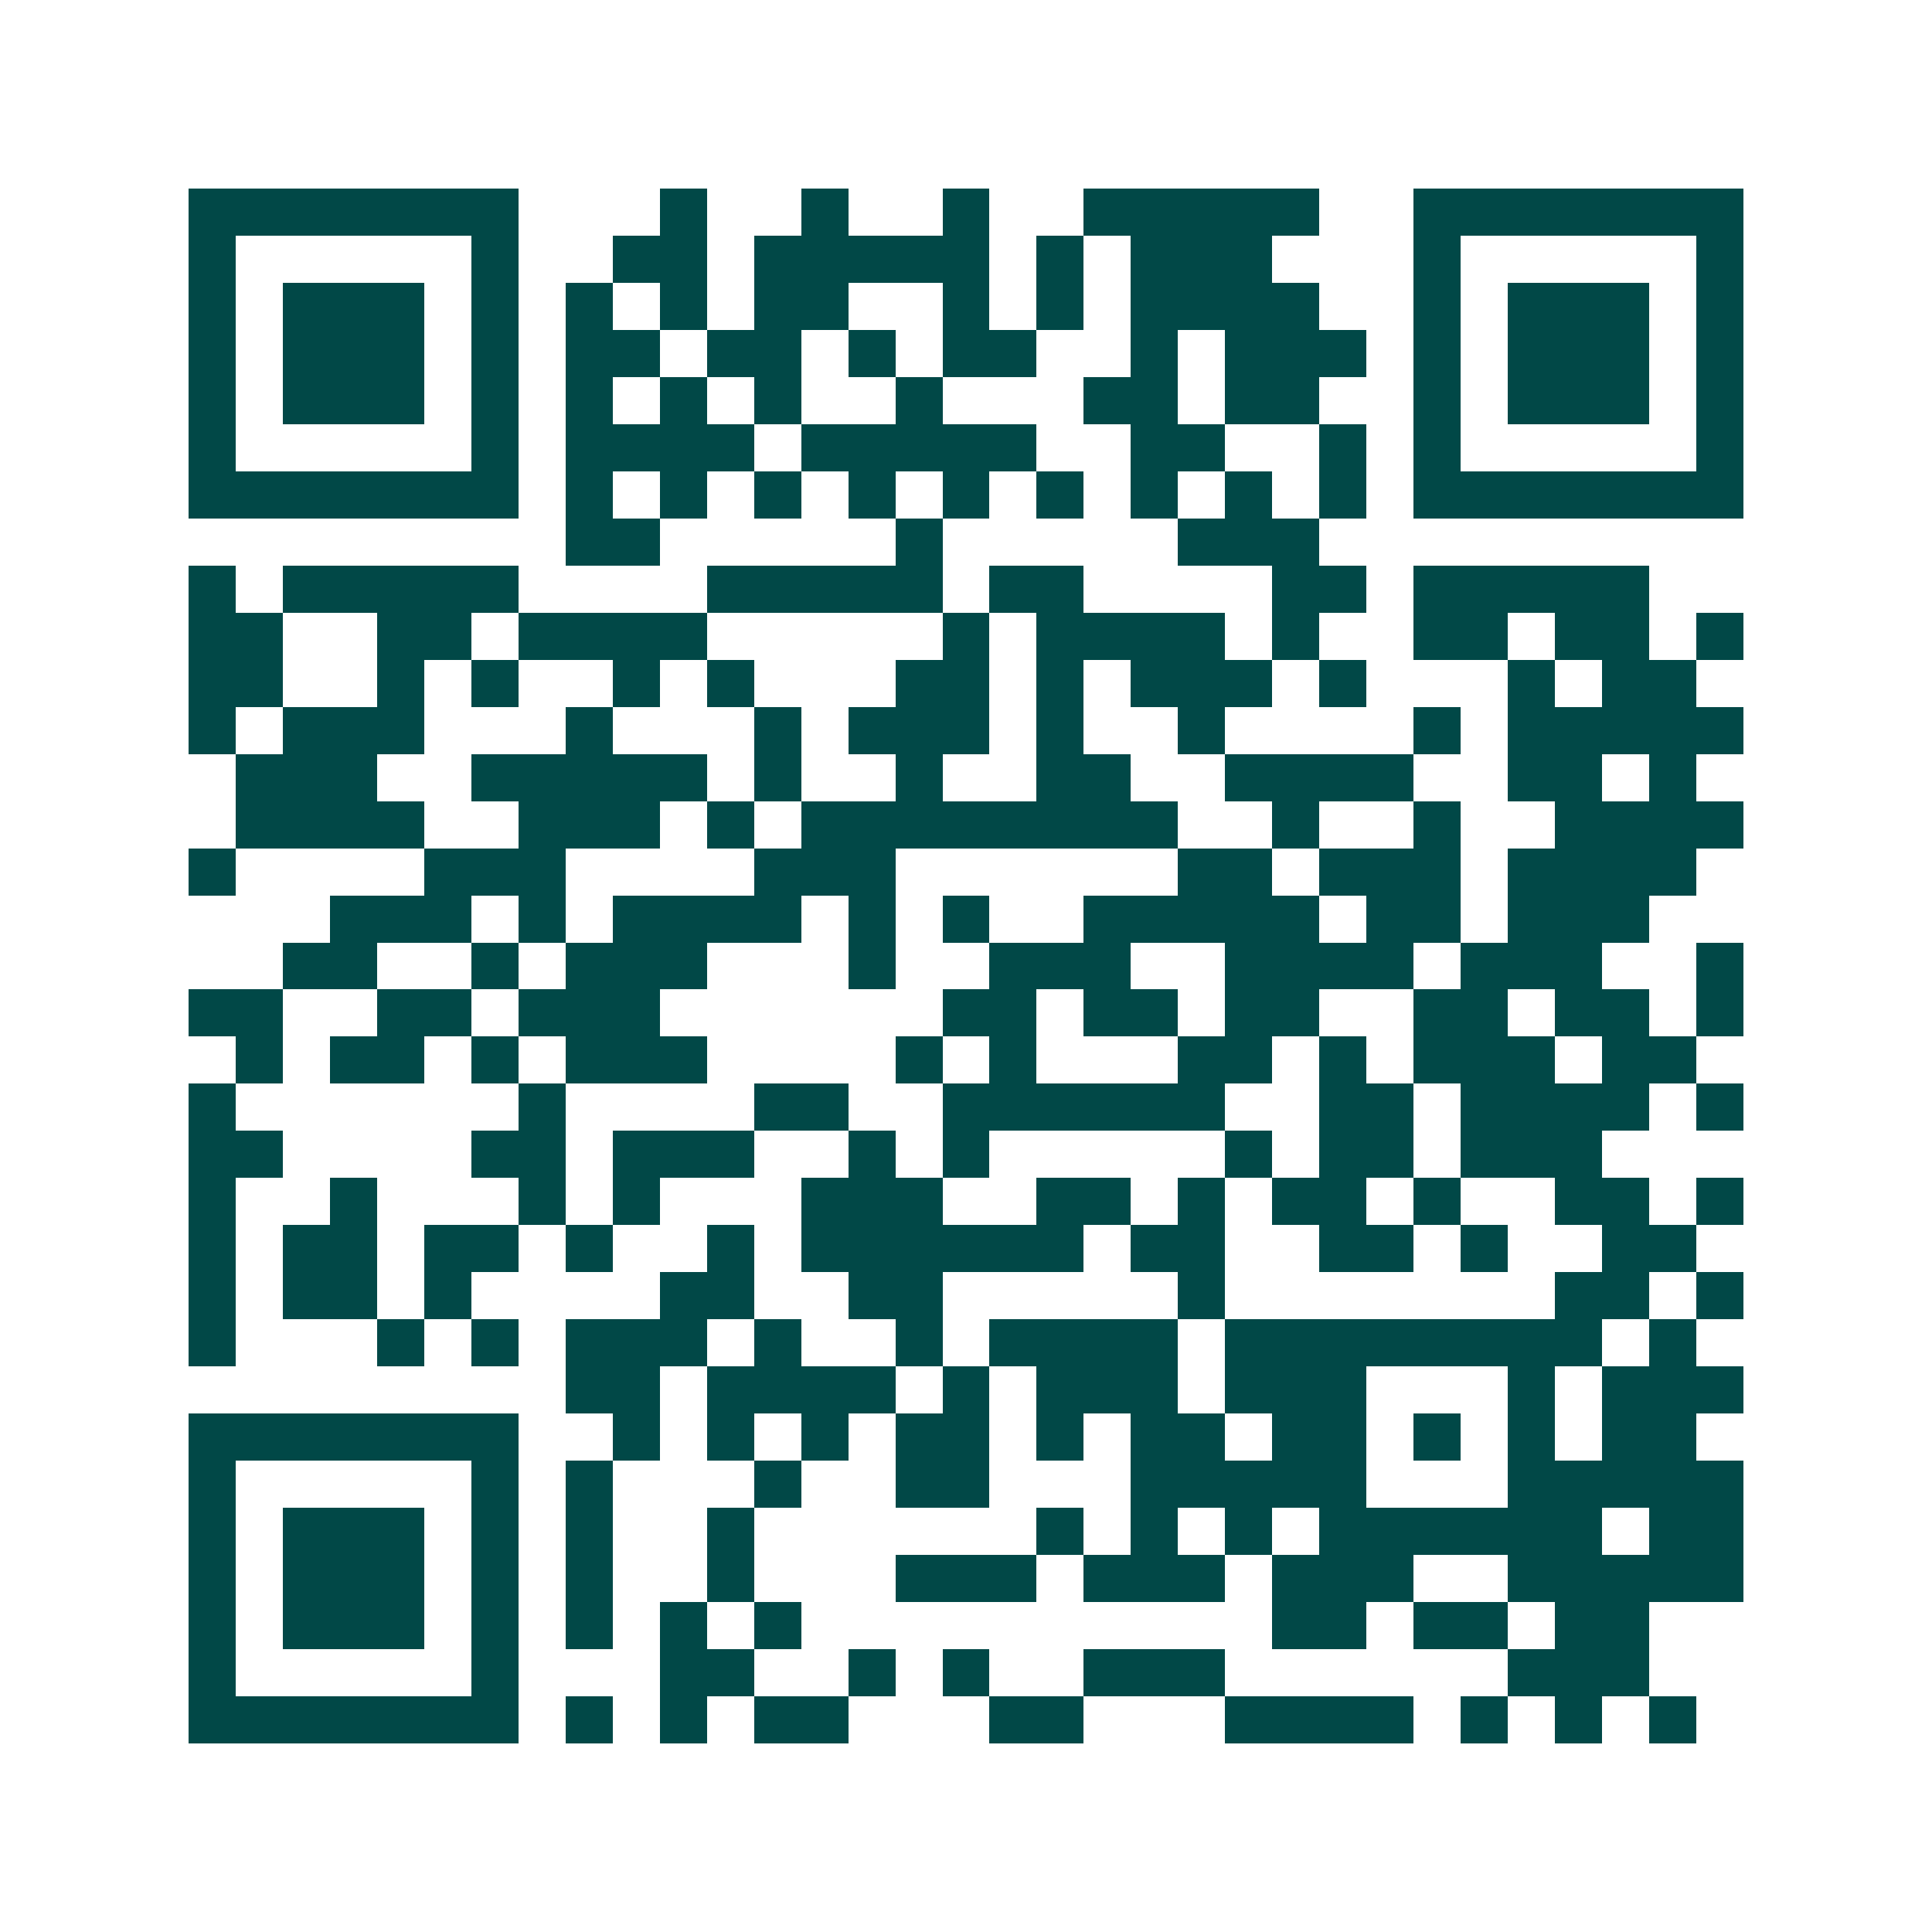 <svg xmlns="http://www.w3.org/2000/svg" width="200" height="200" viewBox="0 0 41 41" shape-rendering="crispEdges"><path fill="#ffffff" d="M0 0h41v41H0z"/><path stroke="#014847" d="M4 4.5h7m3 0h1m2 0h1m2 0h1m2 0h5m2 0h7M4 5.5h1m5 0h1m2 0h2m1 0h5m1 0h1m1 0h3m3 0h1m5 0h1M4 6.5h1m1 0h3m1 0h1m1 0h1m1 0h1m1 0h2m2 0h1m1 0h1m1 0h4m2 0h1m1 0h3m1 0h1M4 7.5h1m1 0h3m1 0h1m1 0h2m1 0h2m1 0h1m1 0h2m2 0h1m1 0h3m1 0h1m1 0h3m1 0h1M4 8.5h1m1 0h3m1 0h1m1 0h1m1 0h1m1 0h1m2 0h1m3 0h2m1 0h2m2 0h1m1 0h3m1 0h1M4 9.5h1m5 0h1m1 0h4m1 0h5m2 0h2m2 0h1m1 0h1m5 0h1M4 10.5h7m1 0h1m1 0h1m1 0h1m1 0h1m1 0h1m1 0h1m1 0h1m1 0h1m1 0h1m1 0h7M12 11.5h2m5 0h1m5 0h3M4 12.5h1m1 0h5m4 0h5m1 0h2m4 0h2m1 0h5M4 13.5h2m2 0h2m1 0h4m5 0h1m1 0h4m1 0h1m2 0h2m1 0h2m1 0h1M4 14.5h2m2 0h1m1 0h1m2 0h1m1 0h1m3 0h2m1 0h1m1 0h3m1 0h1m3 0h1m1 0h2M4 15.5h1m1 0h3m3 0h1m3 0h1m1 0h3m1 0h1m2 0h1m4 0h1m1 0h5M5 16.5h3m2 0h5m1 0h1m2 0h1m2 0h2m2 0h4m2 0h2m1 0h1M5 17.5h4m2 0h3m1 0h1m1 0h8m2 0h1m2 0h1m2 0h4M4 18.5h1m4 0h3m4 0h3m6 0h2m1 0h3m1 0h4M7 19.5h3m1 0h1m1 0h4m1 0h1m1 0h1m2 0h5m1 0h2m1 0h3M6 20.5h2m2 0h1m1 0h3m3 0h1m2 0h3m2 0h4m1 0h3m2 0h1M4 21.5h2m2 0h2m1 0h3m6 0h2m1 0h2m1 0h2m2 0h2m1 0h2m1 0h1M5 22.5h1m1 0h2m1 0h1m1 0h3m4 0h1m1 0h1m3 0h2m1 0h1m1 0h3m1 0h2M4 23.5h1m6 0h1m4 0h2m2 0h6m2 0h2m1 0h4m1 0h1M4 24.5h2m4 0h2m1 0h3m2 0h1m1 0h1m5 0h1m1 0h2m1 0h3M4 25.5h1m2 0h1m3 0h1m1 0h1m3 0h3m2 0h2m1 0h1m1 0h2m1 0h1m2 0h2m1 0h1M4 26.5h1m1 0h2m1 0h2m1 0h1m2 0h1m1 0h6m1 0h2m2 0h2m1 0h1m2 0h2M4 27.5h1m1 0h2m1 0h1m4 0h2m2 0h2m5 0h1m7 0h2m1 0h1M4 28.5h1m3 0h1m1 0h1m1 0h3m1 0h1m2 0h1m1 0h4m1 0h8m1 0h1M12 29.5h2m1 0h4m1 0h1m1 0h3m1 0h3m3 0h1m1 0h3M4 30.5h7m2 0h1m1 0h1m1 0h1m1 0h2m1 0h1m1 0h2m1 0h2m1 0h1m1 0h1m1 0h2M4 31.5h1m5 0h1m1 0h1m3 0h1m2 0h2m3 0h5m3 0h5M4 32.5h1m1 0h3m1 0h1m1 0h1m2 0h1m6 0h1m1 0h1m1 0h1m1 0h6m1 0h2M4 33.5h1m1 0h3m1 0h1m1 0h1m2 0h1m3 0h3m1 0h3m1 0h3m2 0h5M4 34.5h1m1 0h3m1 0h1m1 0h1m1 0h1m1 0h1m10 0h2m1 0h2m1 0h2M4 35.5h1m5 0h1m3 0h2m2 0h1m1 0h1m2 0h3m6 0h3M4 36.5h7m1 0h1m1 0h1m1 0h2m3 0h2m3 0h4m1 0h1m1 0h1m1 0h1"/></svg>
